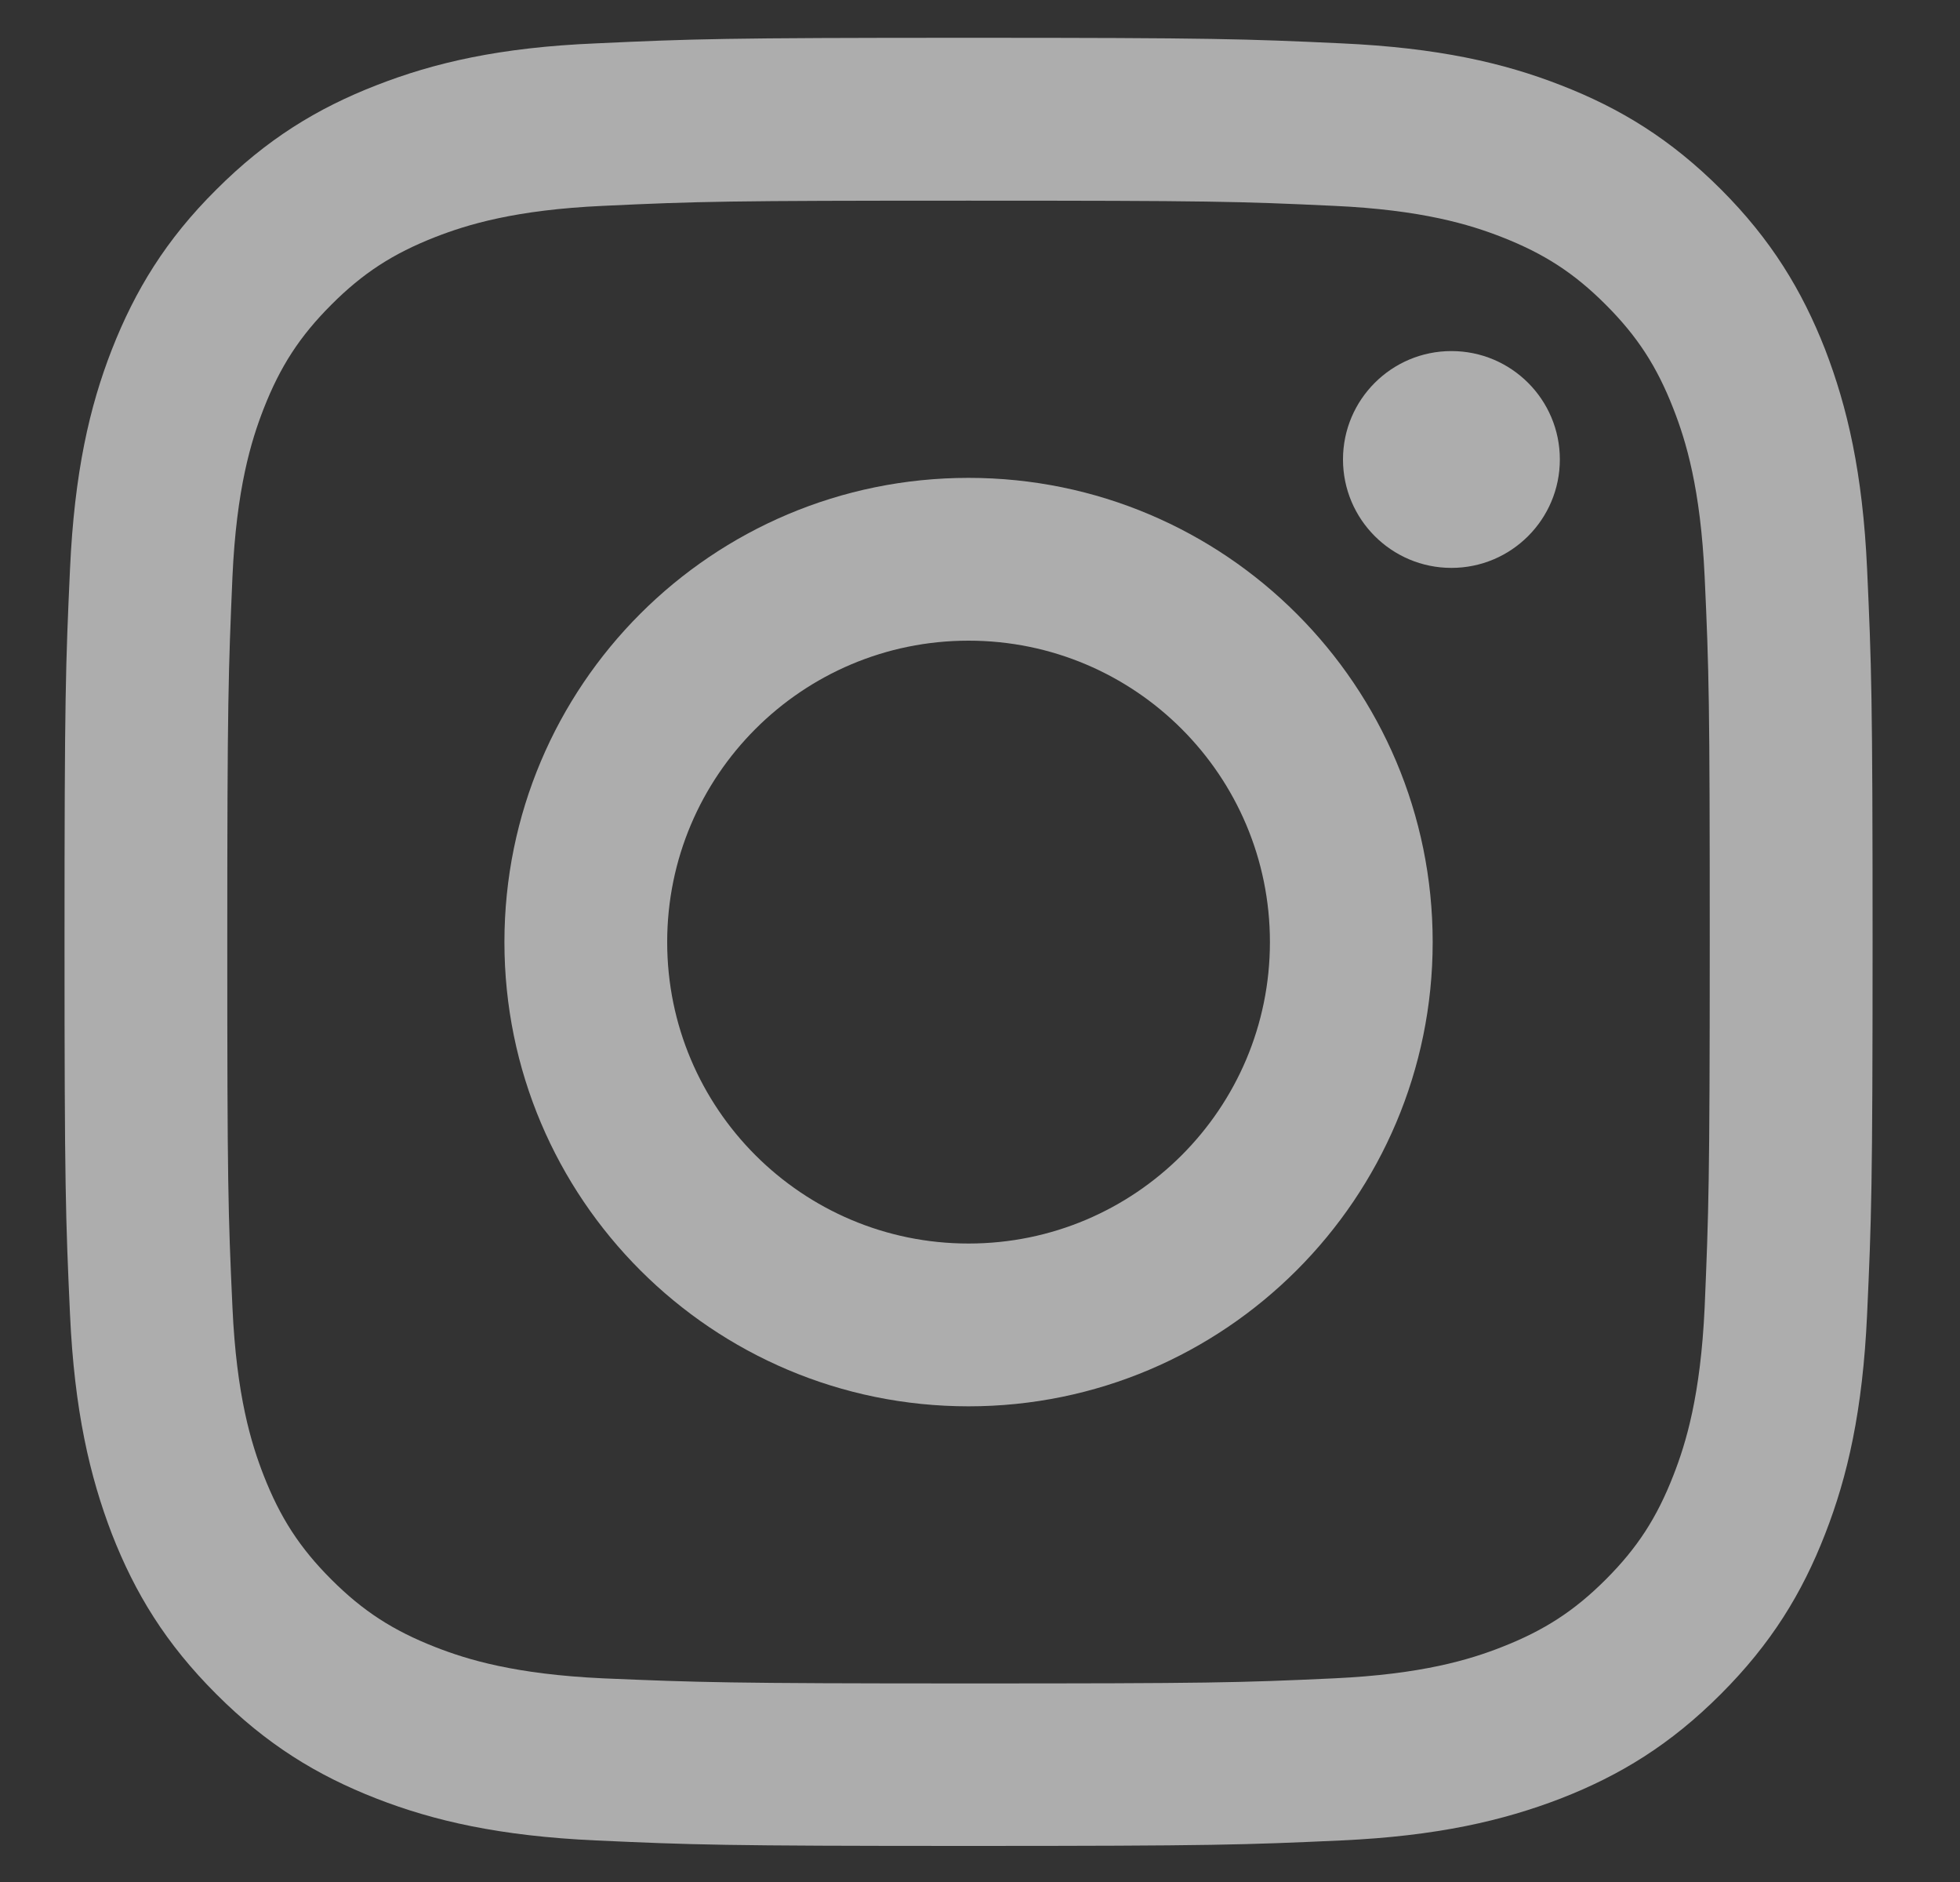 <svg width="25" height="24" viewBox="0 0 25 24" fill="none" xmlns="http://www.w3.org/2000/svg">
<rect x="0" y="0" width="25" height="24" fill="#333333" stroke="none"/>
<g clip-path="url(#clip0_134_459)">
<path d="M4.802 1.087C4.043 1.382 3.401 1.776 2.759 2.418C2.116 3.056 1.723 3.703 1.427 4.457C1.141 5.189 0.949 6.028 0.893 7.256C0.837 8.484 0.823 8.878 0.823 12.009C0.823 15.14 0.837 15.534 0.893 16.762C0.949 17.99 1.146 18.829 1.427 19.561C1.723 20.32 2.116 20.962 2.759 21.604C3.401 22.247 4.043 22.64 4.802 22.936C5.534 23.221 6.373 23.414 7.601 23.47C8.829 23.526 9.223 23.54 12.354 23.54C15.485 23.54 15.879 23.526 17.107 23.47C18.335 23.414 19.174 23.217 19.905 22.936C20.665 22.64 21.307 22.247 21.949 21.604C22.591 20.962 22.985 20.32 23.28 19.561C23.566 18.829 23.759 17.99 23.815 16.762C23.871 15.534 23.885 15.14 23.885 12.009C23.885 8.878 23.871 8.484 23.815 7.256C23.759 6.028 23.562 5.189 23.28 4.457C22.985 3.703 22.591 3.056 21.954 2.418C21.312 1.776 20.669 1.382 19.91 1.087C19.179 0.801 18.34 0.609 17.112 0.553C15.883 0.496 15.49 0.482 12.358 0.482C9.227 0.482 8.834 0.496 7.605 0.553C6.373 0.604 5.534 0.801 4.802 1.087ZM17.013 2.625C18.138 2.676 18.748 2.864 19.155 3.023C19.694 3.234 20.079 3.482 20.482 3.886C20.885 4.289 21.134 4.673 21.344 5.212C21.504 5.62 21.691 6.229 21.743 7.354C21.799 8.568 21.808 8.934 21.808 12.014C21.808 15.093 21.794 15.459 21.743 16.673C21.691 17.798 21.504 18.407 21.344 18.815C21.134 19.354 20.885 19.739 20.482 20.142C20.079 20.545 19.694 20.793 19.155 21.004C18.748 21.164 18.138 21.351 17.013 21.403C15.799 21.459 15.434 21.468 12.354 21.468C9.274 21.468 8.909 21.454 7.694 21.403C6.569 21.351 5.96 21.164 5.552 21.004C5.013 20.793 4.629 20.545 4.226 20.142C3.823 19.739 3.574 19.354 3.363 18.815C3.204 18.407 3.016 17.798 2.965 16.673C2.909 15.459 2.899 15.093 2.899 12.014C2.899 8.934 2.913 8.568 2.965 7.354C3.016 6.229 3.204 5.62 3.363 5.212C3.574 4.673 3.823 4.289 4.226 3.886C4.629 3.482 5.013 3.234 5.552 3.023C5.96 2.864 6.569 2.676 7.694 2.625C8.909 2.568 9.274 2.559 12.354 2.559C15.434 2.559 15.799 2.568 17.013 2.625Z" fill="white" fill-opacity="0.6"/>
<path d="M6.434 12.014C6.434 15.286 9.087 17.934 12.354 17.934C15.621 17.934 18.274 15.281 18.274 12.014C18.274 8.747 15.626 6.094 12.354 6.094C9.082 6.094 6.434 8.742 6.434 12.014ZM16.198 12.014C16.198 14.137 14.478 15.858 12.354 15.858C10.231 15.858 8.51 14.137 8.51 12.014C8.51 9.891 10.231 8.17 12.354 8.17C14.478 8.17 16.198 9.891 16.198 12.014Z" fill="white" fill-opacity="0.6"/>
<path d="M18.513 7.242C19.277 7.242 19.896 6.623 19.896 5.859C19.896 5.096 19.277 4.477 18.513 4.477C17.75 4.477 17.13 5.096 17.13 5.859C17.13 6.623 17.75 7.242 18.513 7.242Z" fill="white" fill-opacity="0.6"/>
</g>
<defs>
<clipPath id="clip0_134_459">
<rect width="24" height="24" fill="white" transform="translate(0.297)"/>
</clipPath>
</defs>
</svg>
